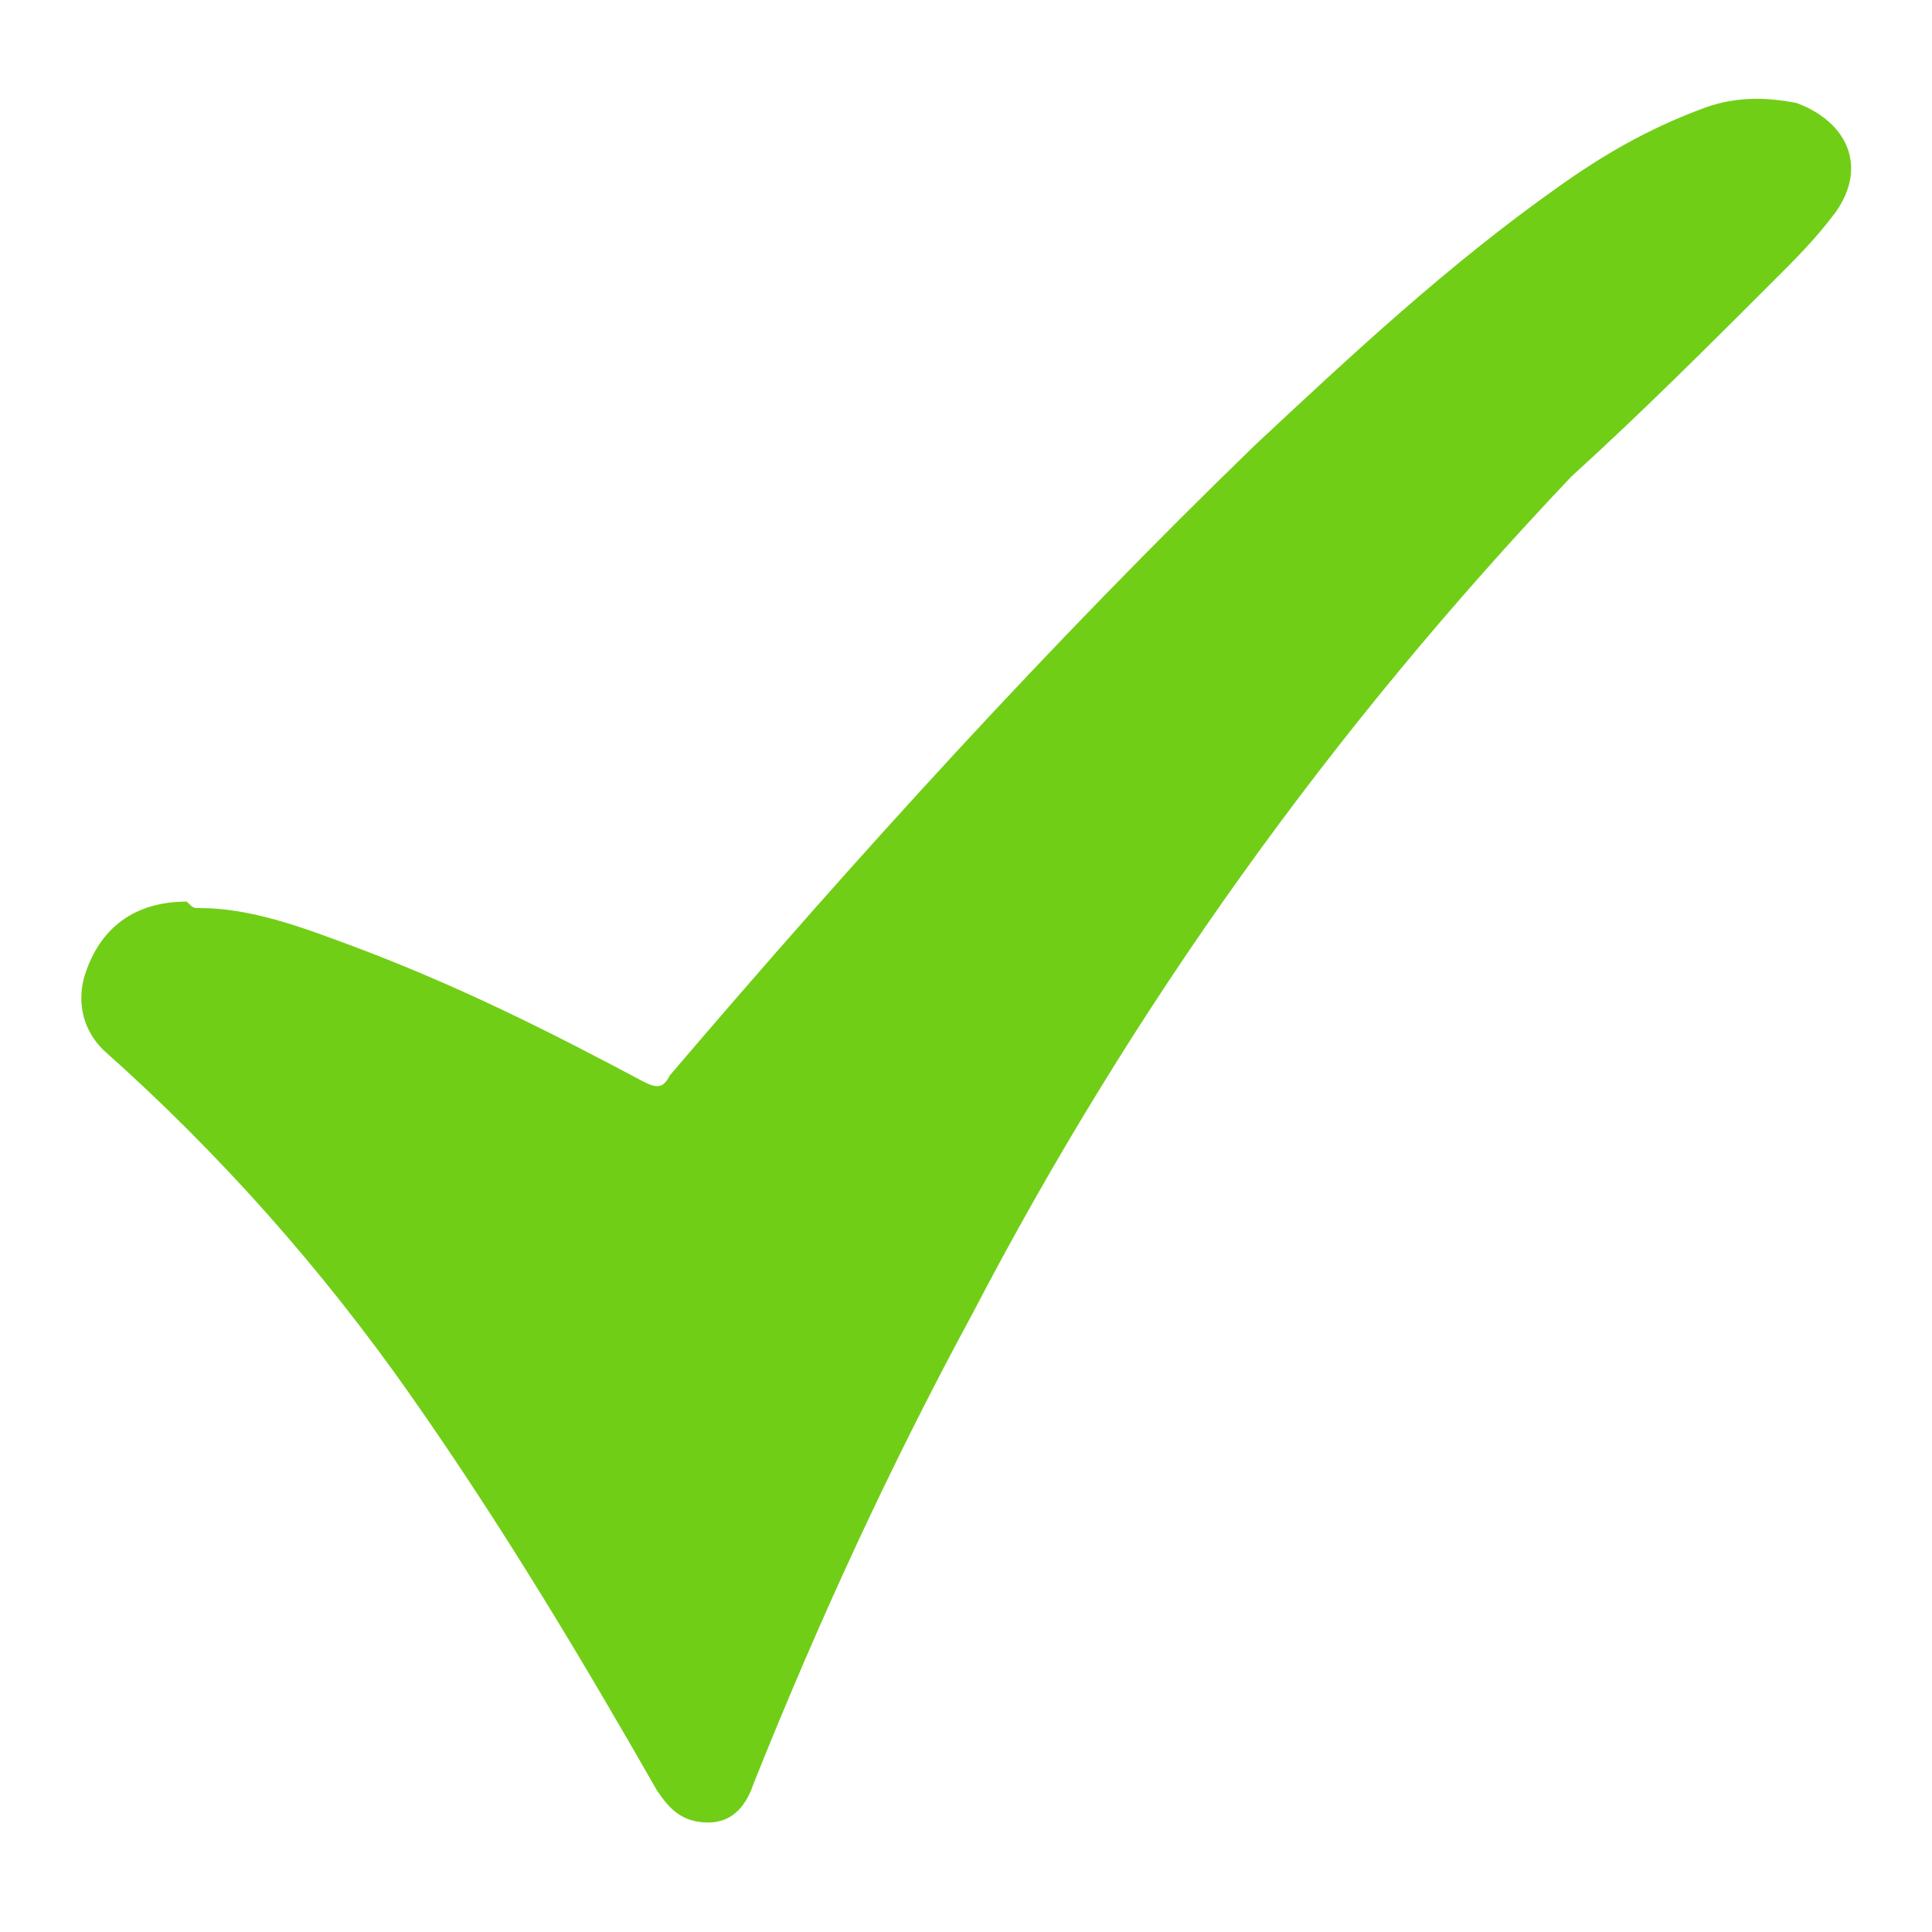 <?xml version="1.0" encoding="utf-8"?>
<!-- Generator: Adobe Illustrator 25.1.0, SVG Export Plug-In . SVG Version: 6.00 Build 0)  -->
<svg version="1.1" id="Warstwa_1" xmlns="http://www.w3.org/2000/svg" xmlns:xlink="http://www.w3.org/1999/xlink" x="0px" y="0px"
	 viewBox="0 0 30 30" style="enable-background:new 0 0 30 30;" xml:space="preserve">
<style type="text/css">
	.st0{fill:#71CE17;}
</style>
<path class="st0" d="M3.1,14.1c0.8,0,1.6,0.3,2.4,0.6c1.6,0.6,3,1.3,4.5,2.1c0.2,0.1,0.3,0.1,0.4-0.1c2.9-3.4,5.9-6.7,9.1-9.8
	c1.5-1.4,3-2.8,4.7-4c0.7-0.5,1.4-0.9,2.2-1.2c0.5-0.2,1-0.2,1.5-0.1c0.8,0.3,1.1,1,0.6,1.7c-0.3,0.4-0.6,0.7-0.9,1
	c-1.1,1.1-2.1,2.1-3.2,3.1c-3.7,3.9-6.8,8.2-9.3,13c-1.3,2.4-2.4,4.8-3.4,7.3c-0.1,0.3-0.3,0.6-0.7,0.6c-0.4,0-0.6-0.2-0.8-0.5
	c-1.2-2.1-2.4-4.1-3.8-6.1c-1.4-2-3-3.8-4.8-5.4c-0.3-0.3-0.4-0.7-0.3-1.1c0.2-0.7,0.7-1.2,1.6-1.2C3,14.1,3,14.1,3.1,14.1z"/>
</svg>
